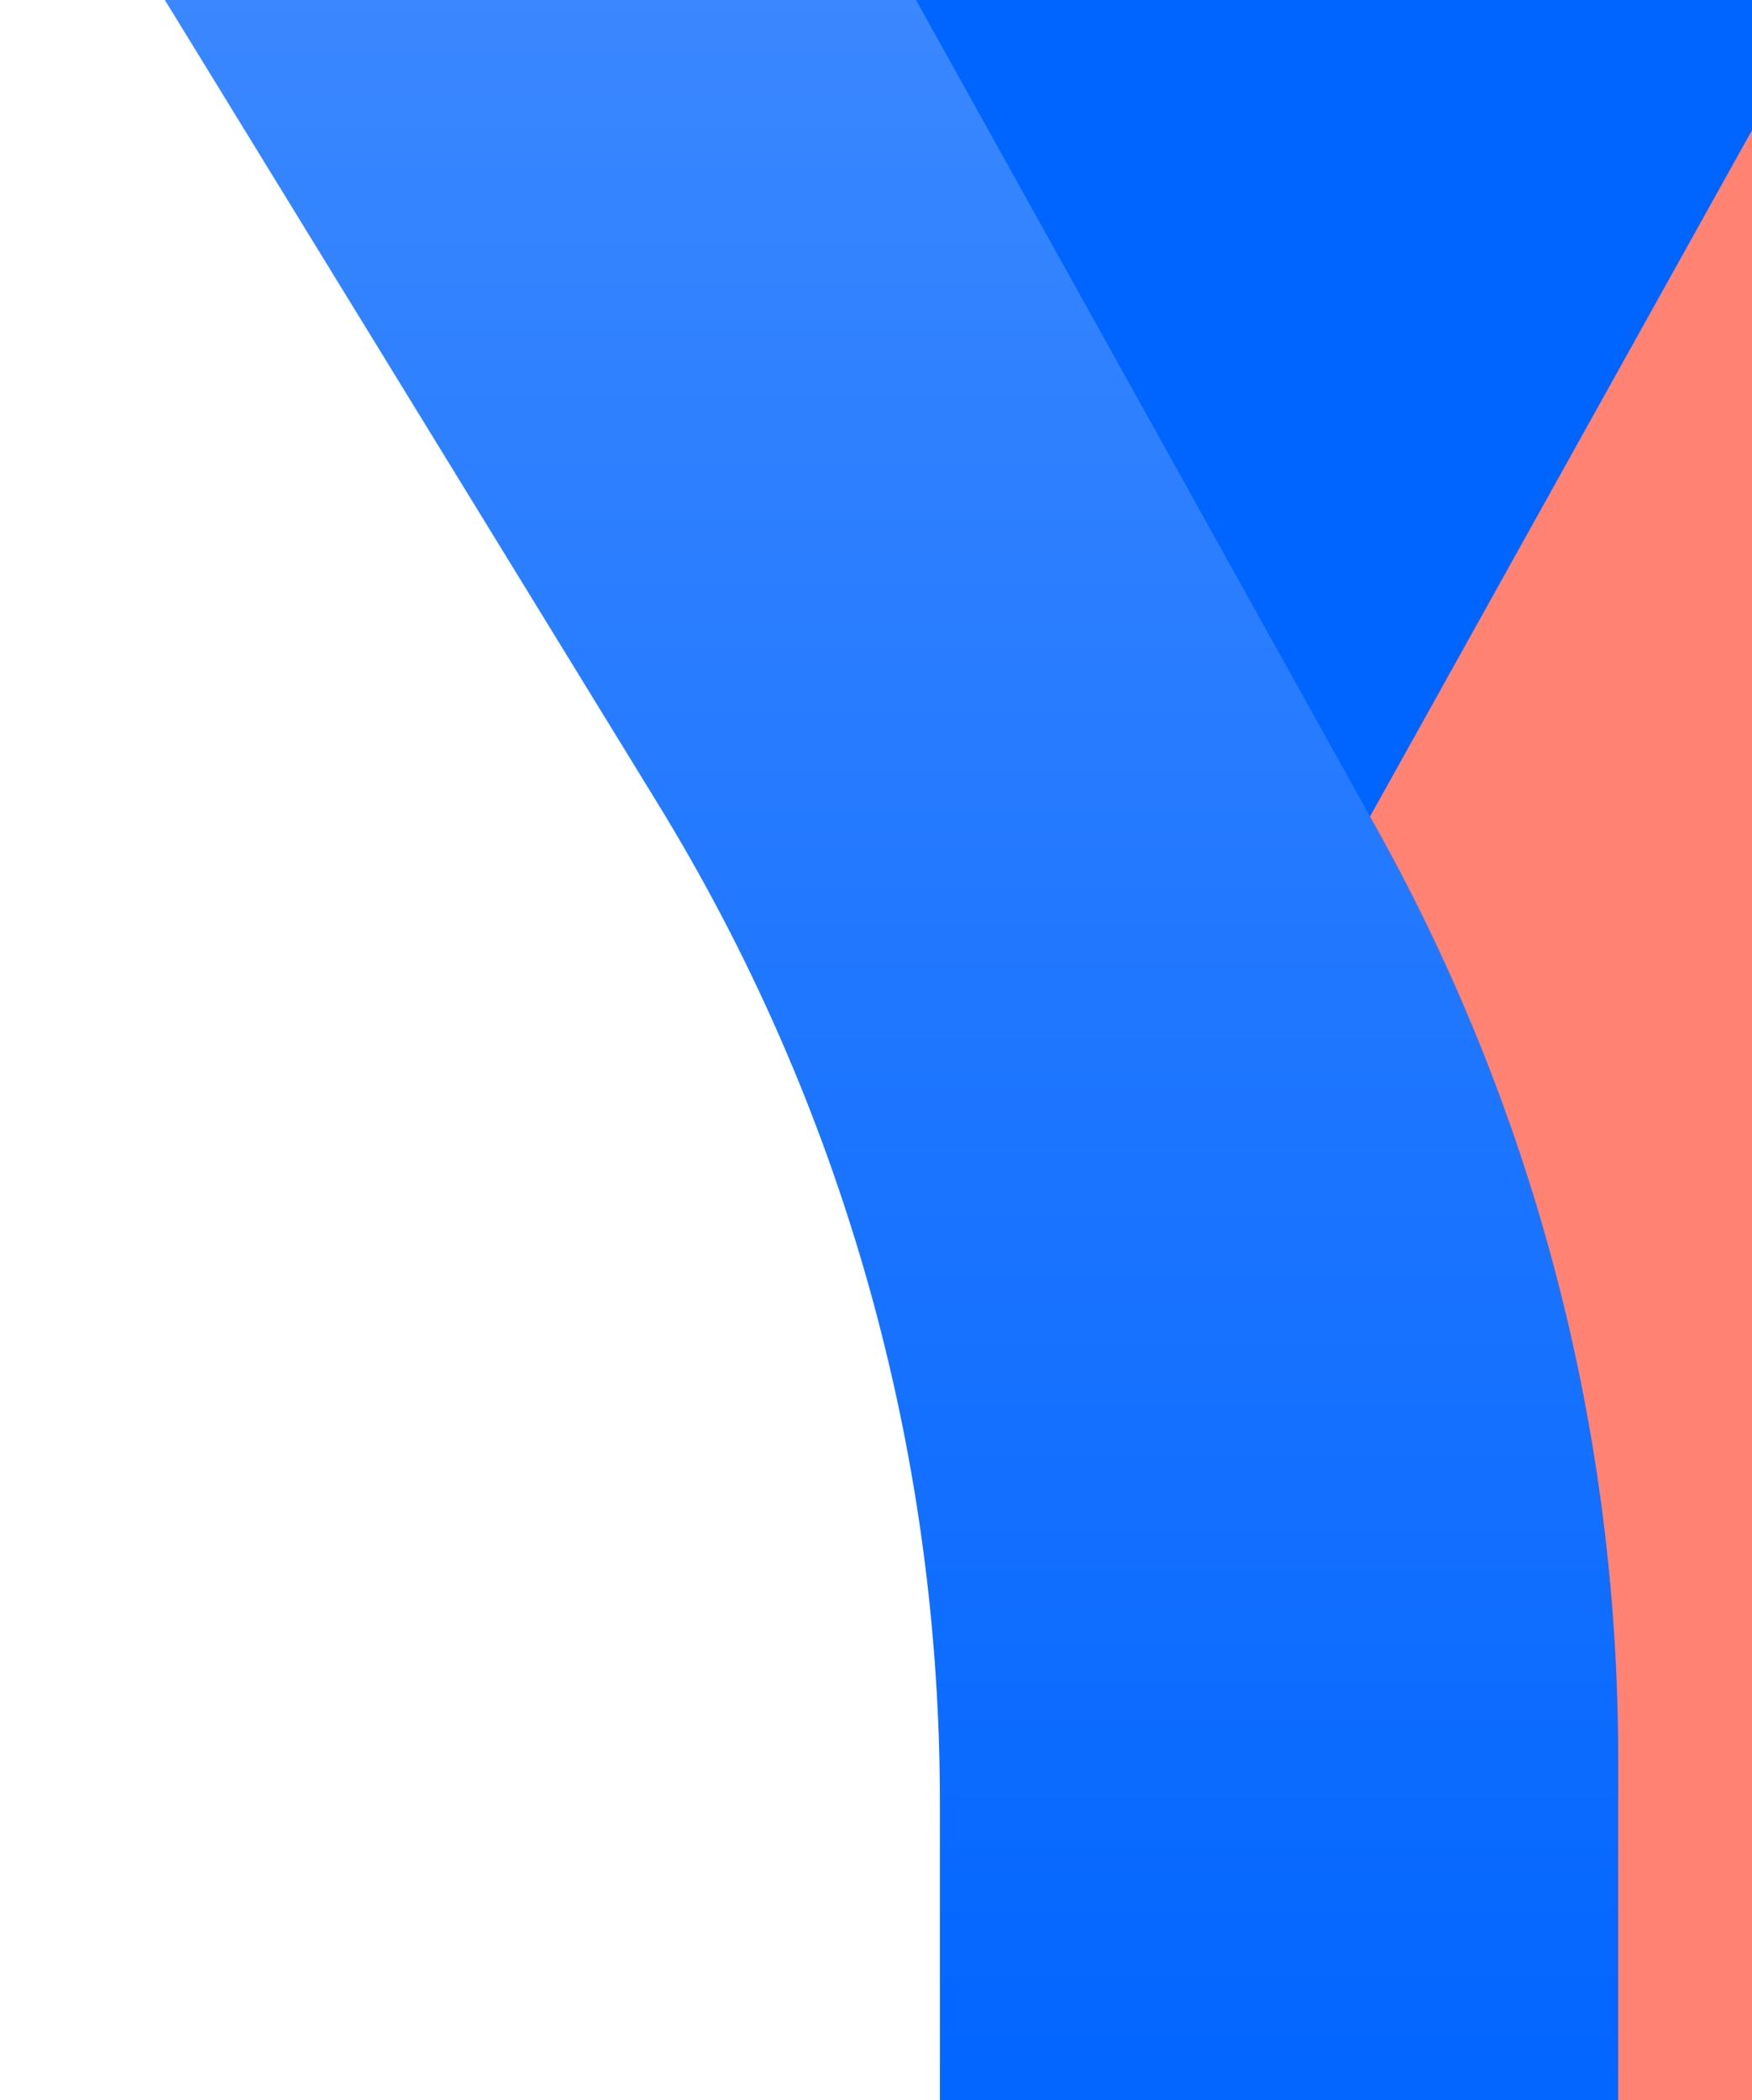 <svg width="781" height="936" viewBox="0 0 781 936" fill="none" xmlns="http://www.w3.org/2000/svg"><rect x="342.795" y="-119.8" width="540.999" height="557.245" fill="#0064FF"/><path d="M879.992 -119.8L607.605 369.515C537.287 496.207 500.395 638.599 500.383 783.36V978.445H802.733V803.091C802.714 645.885 846.335 491.735 928.774 357.676L1221.72 -119.8H879.992Z" fill="#FF8273"/><path d="M341.723 -119.8H0L292.941 357.676C375.38 491.735 419.001 645.885 418.982 803.091V978.445H721.332V783.36C721.353 638.563 684.369 496.144 613.863 369.515L341.723 -119.8Z" fill="url(#paint0_linear_1395_7867)"/><defs><linearGradient id="paint0_linear_1395_7867" x1="360.666" y1="-119.8" x2="360.666" y2="978.445" gradientUnits="userSpaceOnUse"><stop stop-color="#418BFF"/><stop offset="1" stop-color="#0064FF"/></linearGradient></defs></svg>